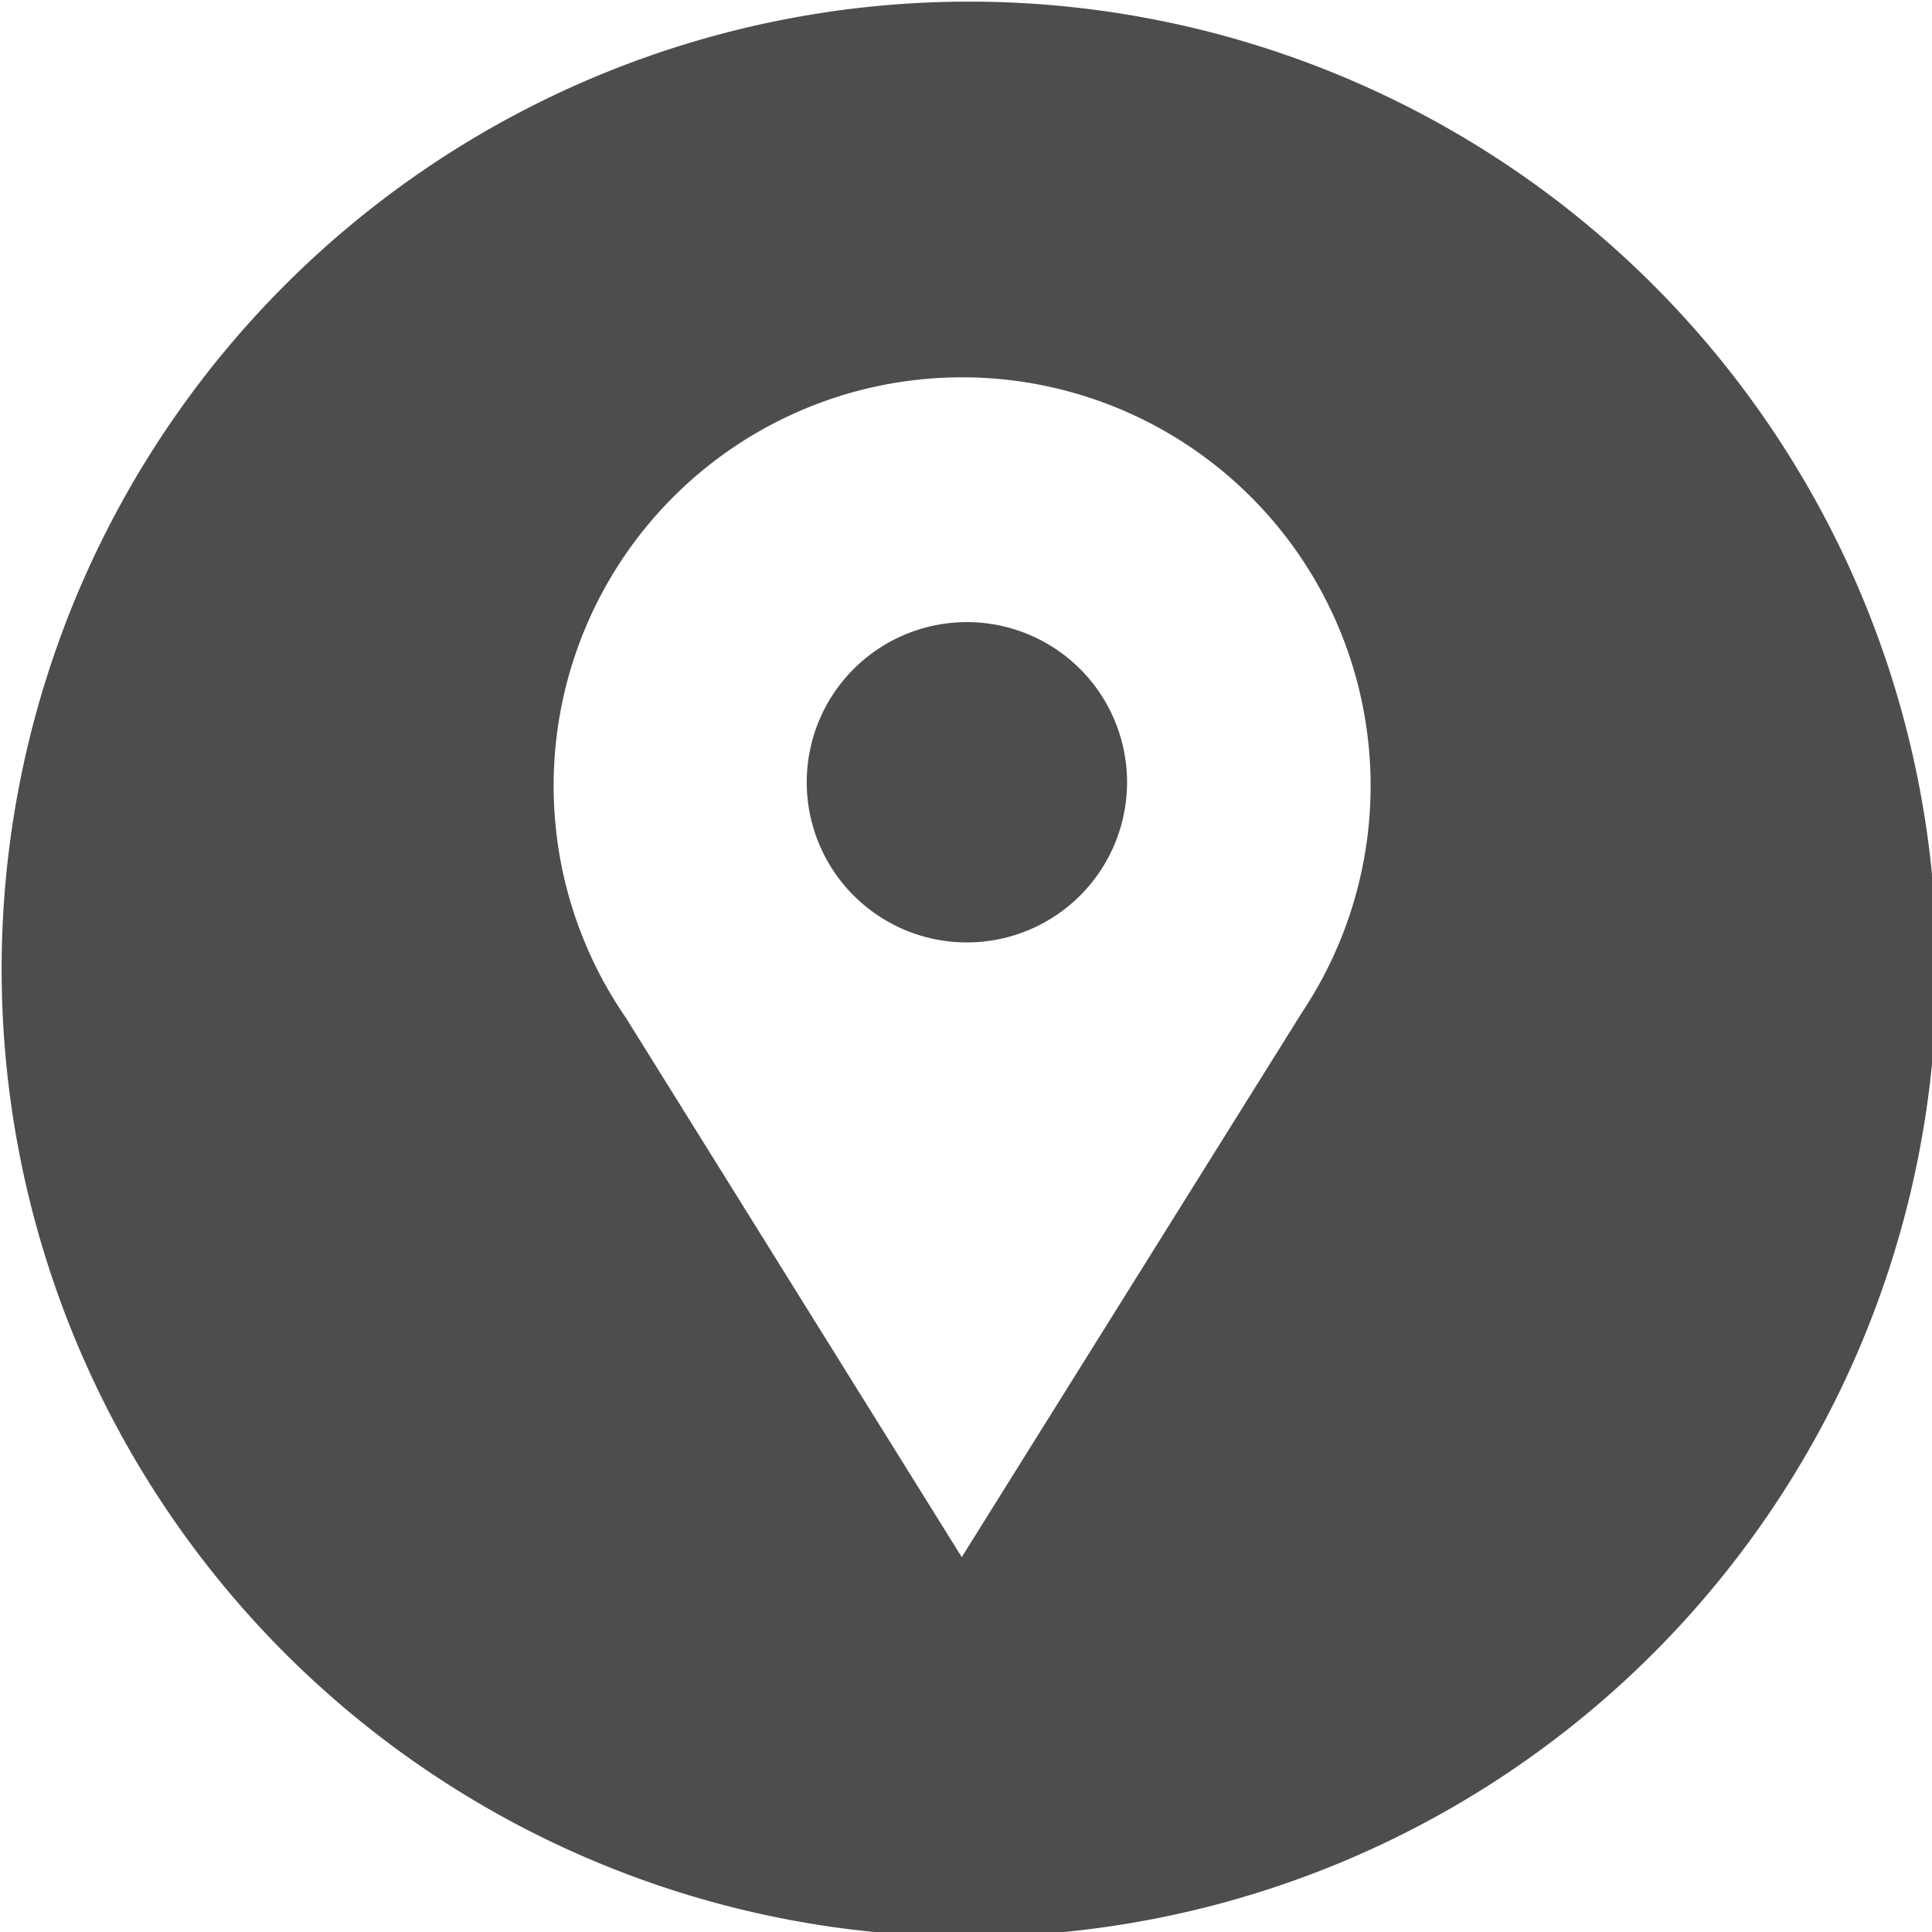 <?xml version="1.0" encoding="UTF-8" standalone="no"?>
<svg
   xmlns:dc="http://purl.org/dc/elements/1.1/"
   xmlns:cc="http://creativecommons.org/ns#"
   xmlns:rdf="http://www.w3.org/1999/02/22-rdf-syntax-ns#"
   xmlns:svg="http://www.w3.org/2000/svg"
   xmlns="http://www.w3.org/2000/svg"
   xmlns:sodipodi="http://sodipodi.sourceforge.net/DTD/sodipodi-0.dtd"
   xmlns:inkscape="http://www.inkscape.org/namespaces/inkscape"
   width="256"
   height="256"
   viewBox="0 0 67.733 67.733"
   version="1.1"
   id="svg7868"
   inkscape:version="1.0.1 (0767f8302a, 2020-10-17)"
   sodipodi:docname="position-bg-rounded-rectangle-color.svg">
  <defs
     id="defs7862" />
  <sodipodi:namedview
     id="base"
     pagecolor="#ffffff"
     bordercolor="#666666"
     borderopacity="1.0"
     inkscape:pageopacity="0.0"
     inkscape:pageshadow="2"
     inkscape:zoom="1.1521801"
     inkscape:cx="131.94104"
     inkscape:cy="188.3427"
     inkscape:document-units="px"
     inkscape:current-layer="layer1"
     inkscape:document-rotation="0"
     showgrid="true"
     units="px"
     showguides="true"
     inkscape:guide-bbox="true"
     inkscape:window-width="1515"
     inkscape:window-height="1080"
     inkscape:window-x="2003"
     inkscape:window-y="83"
     inkscape:window-maximized="0">
    <sodipodi:guide
       position="38.081,37.968"
       orientation="0.707,-0.707"
       id="guide8459" />
    <sodipodi:guide
       position="51.688,16.045"
       orientation="-0.707,-0.707"
       id="guide8461" />
  </sodipodi:namedview>
  <g
     inkscape:label="Layer 1"
     inkscape:groupmode="layer"
     id="layer1">
    <path
       id="path8463"
       style="fill:#4d4d4d;fill-opacity:1;stroke:none;stroke-width:5.669;stop-color:#000000"
       d="M 127.891 0.215 A 128 128 0 0 0 0.215 128.215 A 128 128 0 0 0 128.215 256.215 A 128 128 0 0 0 256.215 128.215 A 128 128 0 0 0 128.215 0.215 A 128 128 0 0 0 127.891 0.215 z M 127.086 49.918 A 54.042 54.042 0 0 1 127.285 49.918 A 54.042 54.042 0 0 1 181.328 103.961 A 54.042 54.042 0 0 1 172.281 133.891 L 127.236 206 L 82.787 134.625 A 54.042 54.042 0 0 1 73.244 103.961 A 54.042 54.042 0 0 1 127.086 49.918 z M 127.916 82.303 A 21.188 21.188 0 0 0 106.729 103.49 A 21.188 21.188 0 0 0 127.916 124.68 A 21.188 21.188 0 0 0 149.105 103.49 A 21.188 21.188 0 0 0 127.916 82.303 z "
       transform="scale(0.265)" />
  </g>
</svg>

